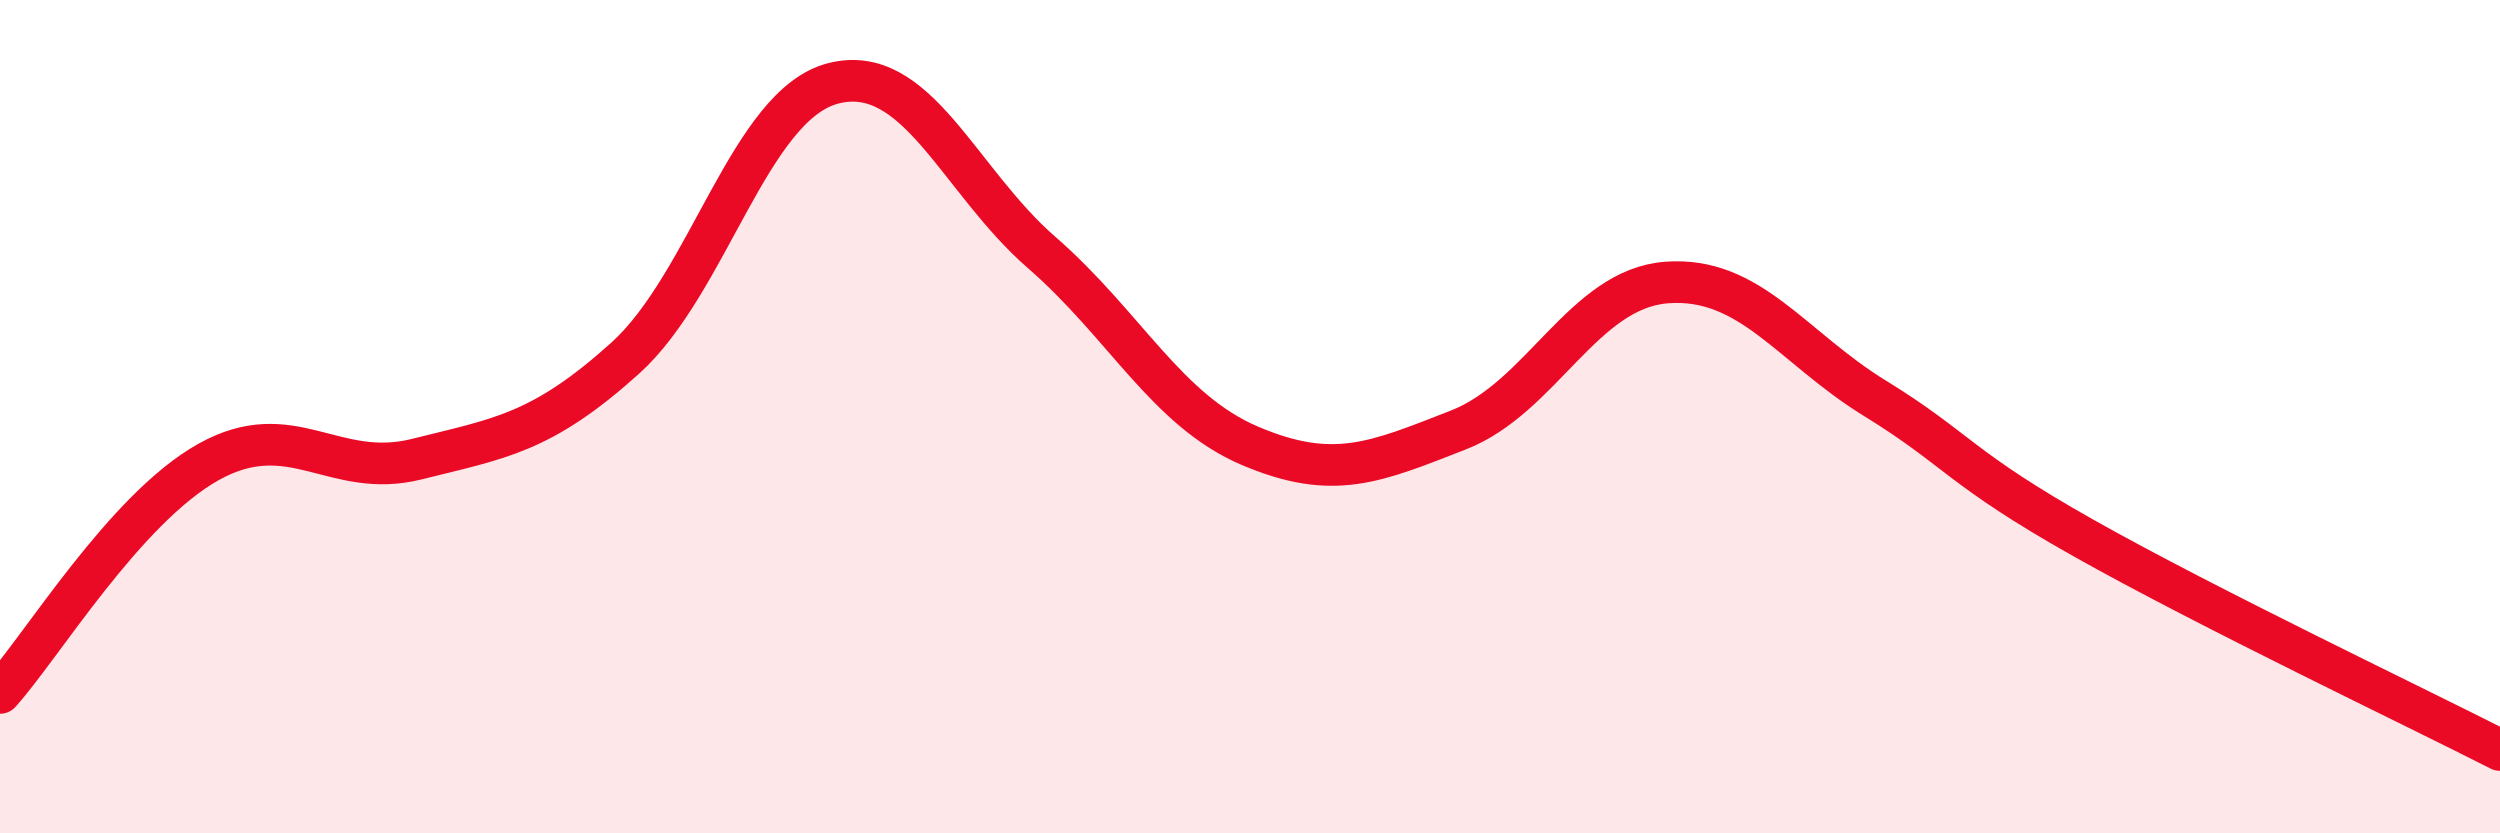
    <svg width="60" height="20" viewBox="0 0 60 20" xmlns="http://www.w3.org/2000/svg">
      <path
        d="M 0,16.63 C 1,15.52 3,12.21 5,11.09 C 7,9.97 8,11.52 10,11.02 C 12,10.52 13,10.4 15,8.6 C 17,6.8 18,2.51 20,2 C 22,1.49 23,4.32 25,6.06 C 27,7.8 28,9.85 30,10.7 C 32,11.55 33,11.1 35,10.32 C 37,9.54 38,6.93 40,6.78 C 42,6.63 43,8.33 45,9.56 C 47,10.79 47,11.22 50,12.91 C 53,14.6 58,16.98 60,18L60 20L0 20Z"
        fill="#EB0A25"
        opacity="0.1"
        stroke-linecap="round"
        stroke-linejoin="round"
      />
      <path
        d="M 0,16.63 C 1,15.52 3,12.21 5,11.09 C 7,9.97 8,11.52 10,11.02 C 12,10.52 13,10.4 15,8.6 C 17,6.8 18,2.51 20,2 C 22,1.49 23,4.32 25,6.06 C 27,7.8 28,9.85 30,10.7 C 32,11.55 33,11.1 35,10.32 C 37,9.54 38,6.93 40,6.78 C 42,6.63 43,8.33 45,9.56 C 47,10.79 47,11.22 50,12.91 C 53,14.6 58,16.98 60,18"
        stroke="#EB0A25"
        stroke-width="1"
        fill="none"
        stroke-linecap="round"
        stroke-linejoin="round"
      />
    </svg>
  